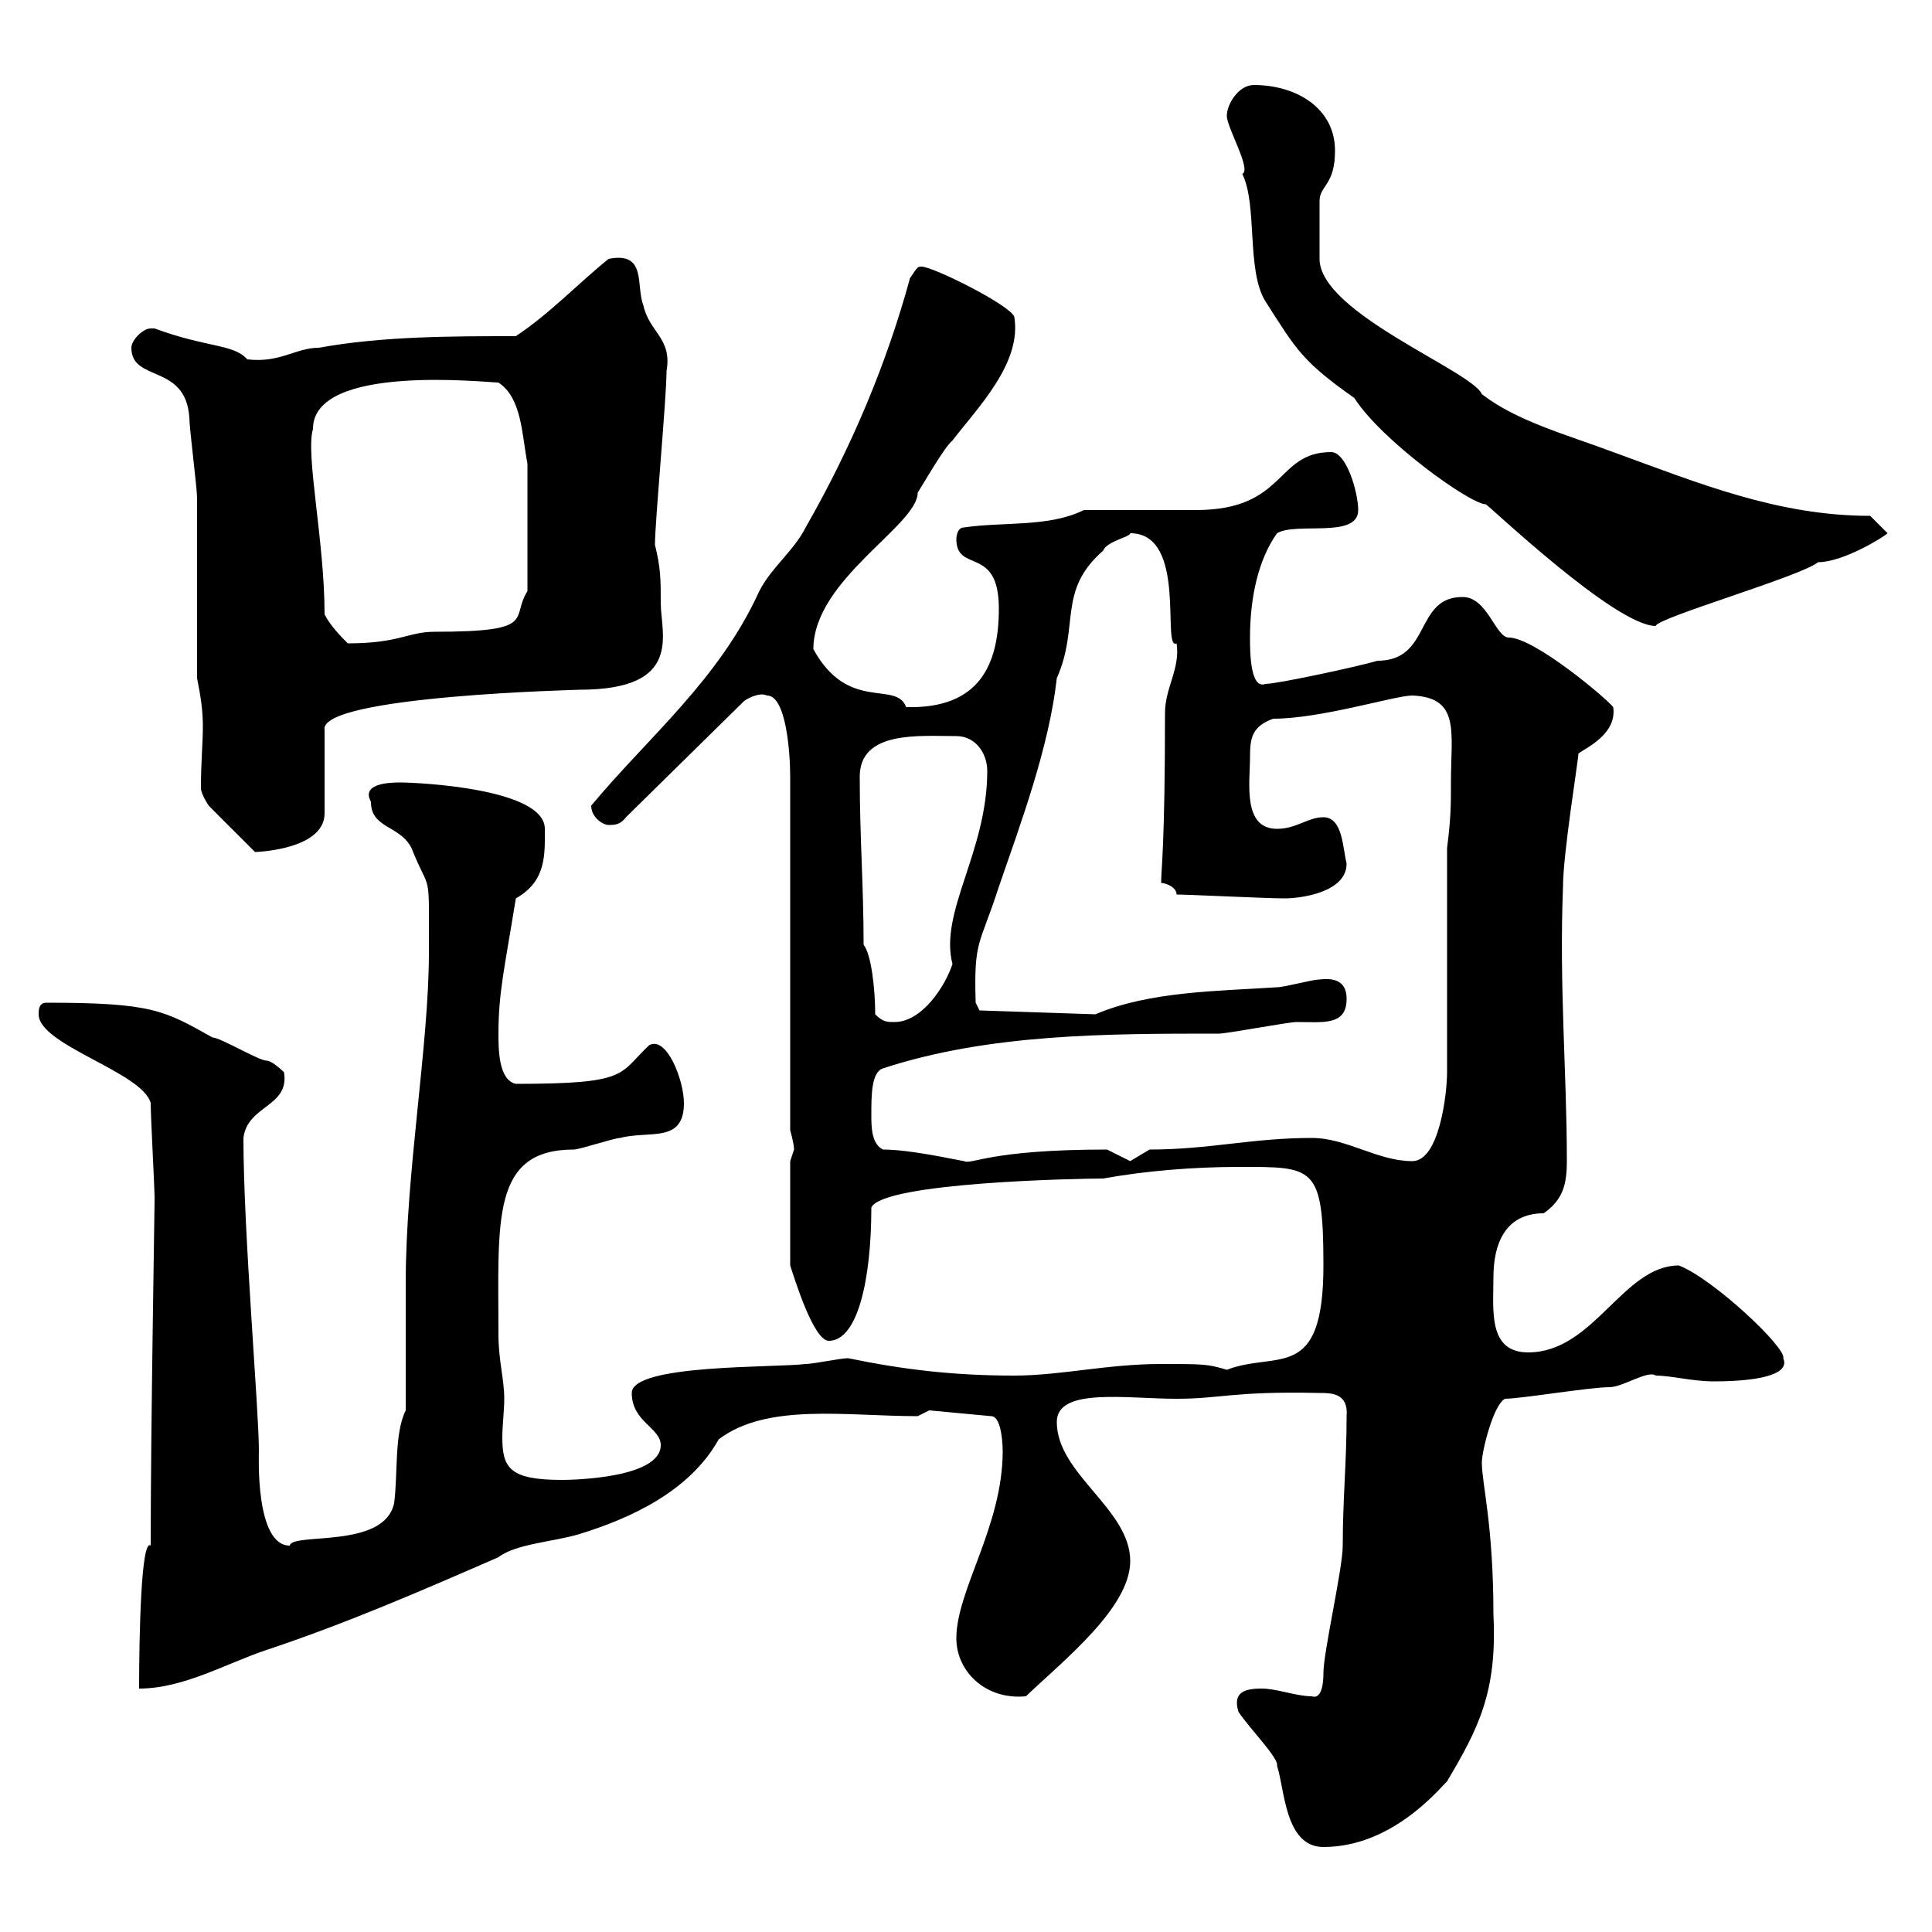 <svg xmlns="http://www.w3.org/2000/svg" xmlns:xlink="http://www.w3.org/1999/xlink" width="300" height="300"><path d="M192.30 265.80C194.10 268.50 198.60 273 198.30 274.20C199.50 277.80 199.50 286.80 205.50 286.80C216 286.80 223.20 278.10 224.70 276.60C229.50 268.50 232.50 262.80 231.90 250.80C231.90 236.70 230.10 230.40 230.10 227.10C230.10 225.30 231.90 218.10 233.70 217.20C236.10 217.20 246.90 215.40 249.90 215.40C252 215.40 255.90 212.70 257.10 213.60C259.50 213.60 262.80 214.50 266.10 214.50C272.40 214.50 278.10 213.60 276.90 210.90C277.50 209.40 266.10 198.60 260.70 196.50C252 196.50 247.50 210 237.30 210C231 210 231.90 203.40 231.90 198.30C231.90 193.20 233.70 188.40 239.70 188.40C242.70 186.30 243.30 183.90 243.30 180.30C243.30 166.50 242.10 153.30 242.70 137.70C242.70 132.60 245.10 117.90 245.10 117C246.30 116.10 251.10 114 250.50 109.80C249.30 108.30 238.20 99 234.30 99C232.20 99 231 92.70 227.10 92.70C219.60 92.70 222.30 102.60 213.90 102.60C210.90 103.50 198.30 106.20 196.50 106.20C194.10 107.10 194.10 101.10 194.10 99C194.10 93 195.30 87 198.30 82.80C201.30 81 210.90 83.70 210.90 79.20C210.90 76.50 209.10 70.20 206.70 70.20C198 70.20 199.80 79.20 185.70 79.20C182.70 79.20 171.30 79.20 168.30 79.20C162.90 81.90 155.70 81 149.70 81.90C148.50 81.90 148.50 83.70 148.50 83.70C148.50 89.10 155.10 84.60 155.10 94.50C155.10 103.20 152.10 110.10 140.70 109.80C139.20 105.60 131.70 110.70 126.30 100.80C126.30 90 142.50 81.60 142.50 76.50C143.10 75.60 146.70 69.30 147.90 68.40C151.80 63.30 158.70 56.40 157.50 49.20C156.90 47.40 144.90 41.40 143.10 41.40C142.50 41.40 142.50 41.40 141.30 43.20C137.70 56.40 132.30 69.30 125.10 81.90C123.30 85.50 119.70 88.20 117.90 91.80C111.60 105.60 100.80 114.30 91.80 125.10C91.80 126.90 93.60 128.10 94.50 128.10C95.40 128.10 96.30 128.10 97.20 126.90L115.50 108.90C115.80 108.60 117.90 107.40 119.10 108C122.10 108 122.70 117 122.70 120.60L122.70 175.50C122.70 175.50 123.30 177.60 123.30 178.50C123.30 178.50 122.70 180.30 122.70 180.30L122.70 196.50C123.30 198.30 126.30 208.20 128.70 208.20C133.20 208.20 135.30 198.60 135.30 187.50C137.10 183.60 167.40 183 171.30 183C177.90 181.80 185.40 181.20 192.30 181.20C204 181.20 205.50 180.90 205.50 196.50C205.50 214.80 198.30 209.70 190.50 212.70C187.50 211.80 186.90 211.80 180.30 211.80C171.90 211.80 164.70 213.60 157.50 213.60C148.20 213.60 140.40 212.70 131.70 210.90C130.50 210.90 126.30 211.80 125.10 211.80C120.30 212.40 98.10 211.80 98.10 216.30C98.10 220.80 102.60 221.70 102.60 224.40C102.60 229.50 89.10 229.80 87.30 229.80C79.20 229.80 78 228 78 223.20C78 221.40 78.30 219 78.30 217.20C78.30 214.20 77.40 211.20 77.40 207.30C77.40 189.60 76.20 178.50 89.10 178.50C90 178.50 95.40 176.70 96.30 176.70C100.80 175.50 106.20 177.60 106.20 171.30C106.20 167.70 103.50 160.80 100.80 162.30C96 166.80 97.80 168.30 80.10 168.30C77.40 167.70 77.40 162.90 77.40 160.50C77.40 154.20 78.30 150.60 80.10 139.50C84.90 136.80 84.60 132.60 84.60 128.70C84.60 122.40 64.80 121.50 62.10 121.50C60 121.50 56.10 121.80 57.60 124.50C57.60 128.70 62.10 128.10 63.90 131.70C66.90 139.20 66.60 134.40 66.60 147.90C66.60 162.30 63 182.10 63 199.20C63 201.90 63 216.30 63 219C61.20 222.60 61.80 228.90 61.20 233.40C59.70 240.60 45.30 237.90 45 240C39.60 240 40.20 225.90 40.20 225.30C40.20 218.70 37.80 191.40 37.80 176.70C38.40 171.60 45 171.90 44.10 166.50C44.10 166.50 42.30 164.70 41.40 164.70C40.20 164.70 34.20 161.10 33 161.10C25.50 156.90 23.70 155.70 7.20 155.70C6 155.70 6 156.90 6 157.50C6 162.30 22.20 166.50 23.40 171.30C23.40 173.40 24 184.50 24 185.70C24 185.70 24 186.60 24 186.60C24 188.10 23.40 222 23.40 240C21.90 238.80 21.60 254.10 21.60 262.20C28.50 262.20 35.10 258.30 41.40 256.20C54 252 65.70 246.90 77.40 241.80C80.10 239.70 86.10 239.40 90 238.20C97.80 235.80 107.10 231.60 111.60 223.50C119.10 217.80 131.40 219.90 142.50 219.90L144.30 219L153.90 219.90C155.70 219.90 155.70 225.30 155.70 225.30C155.70 237 148.50 246.90 148.50 254.40C148.50 259.50 153 264 159.30 263.40C165.30 257.70 175.50 249.60 175.50 242.40C175.50 234.30 164.10 228.90 164.10 220.80C164.10 215.40 174.90 217.20 182.70 217.20C189.60 217.20 191.40 216 204.90 216.30C206.70 216.30 209.40 216.30 209.10 219.90C209.10 227.10 208.50 232.80 208.50 240C208.50 243.60 205.50 256.50 205.50 259.80C205.50 260.40 205.50 264 203.70 263.40C201.30 263.40 198.30 262.20 195.90 262.20C193.20 262.20 191.40 262.80 192.30 265.80ZM137.10 178.50C135.30 177.60 135.30 174.90 135.30 173.10C135.30 170.10 135.30 166.50 137.10 165.90C153.60 160.50 171.90 160.50 189.30 160.50C190.50 160.50 200.10 158.70 201.30 158.70C205.50 158.70 209.10 159.30 209.10 155.10C209.10 152.40 207.30 151.80 204.90 152.10C203.70 152.10 199.50 153.30 198.30 153.30C189.30 153.90 178.50 153.90 170.10 157.50L152.10 156.90L151.50 155.70C151.20 145.80 152.10 147 155.10 137.70C158.40 128.10 162.90 116.10 164.10 105.30C167.70 97.20 164.10 91.80 171.30 85.50C171.90 84 175.50 83.40 175.50 82.80C184.50 82.80 180.30 101.10 182.70 99.90C183.30 103.80 180.90 106.80 180.90 110.70C180.90 131.40 180.30 135 180.30 137.10C180.90 137.10 182.70 137.70 182.70 138.90C184.50 138.90 196.50 139.50 199.50 139.50C201.90 139.50 209.10 138.60 209.10 134.10C208.50 131.70 208.50 126.90 205.50 126.90C203.10 126.90 201.30 128.70 198.30 128.70C192.90 128.70 194.10 121.50 194.10 117.60C194.10 114.60 194.40 112.80 197.70 111.60C205.20 111.60 216.60 108 219.30 108C226.80 108.30 225.30 113.70 225.30 121.50C225.30 125.10 225.30 126.90 224.70 131.70L224.70 166.50C224.70 169.80 223.50 180.30 219.30 180.30C213.90 180.30 209.10 176.70 203.70 176.70C194.40 176.70 187.80 178.50 178.50 178.50C178.50 178.50 175.50 180.30 175.50 180.30C175.50 180.30 171.90 178.50 171.90 178.50C153.60 178.50 150.90 180.90 149.70 180.30C147.90 180 141.30 178.50 137.10 178.50ZM135.90 157.50C135.90 153.60 135.30 148.20 134.10 146.70C134.10 137.40 133.50 130.20 133.50 120.60C133.50 113.40 142.80 114.30 148.50 114.30C151.50 114.30 153.30 117 153.30 119.70C153.30 132.30 145.80 141.60 147.90 149.70C146.70 153.30 143.10 158.70 138.90 158.70C137.70 158.70 137.10 158.70 135.90 157.50ZM30.60 105.30C31.20 108.30 31.50 110.40 31.50 112.80C31.50 115.50 31.20 118.20 31.20 122.40C31.20 123.30 32.40 125.10 32.40 125.10L39.60 132.30C39.60 132.30 50.40 132 50.40 126.30L50.40 113.40C49.20 108 90.90 107.10 90 107.10C106.20 107.10 102.60 98.40 102.60 93.60C102.60 90 102.60 88.20 101.70 84.60C101.70 81 103.50 61.80 103.50 57.60C104.40 52.50 100.80 51.60 99.90 47.40C98.70 44.40 100.50 39 94.50 40.20C90 43.80 85.50 48.60 80.10 52.20C70.20 52.20 59.40 52.20 49.50 54C45.90 54 43.50 56.40 38.40 55.80C36.30 53.40 32.10 54 24 51C24 51 24 51 23.40 51C22.20 51 20.40 52.80 20.40 54C20.40 59.40 28.80 56.40 29.40 64.80C29.40 66.60 30.60 75.60 30.60 77.40C30.60 81.90 30.60 100.80 30.60 105.30ZM50.40 95.40C50.40 84 47.40 70.50 48.60 66.60C48.60 56.40 75.60 59.40 77.40 59.40C81 61.80 81 67.20 81.90 72L81.90 91.80C79.20 96 83.70 98.10 67.50 98.10C63.30 98.10 62.10 99.90 54 99.90C53.10 99 51.30 97.20 50.40 95.40ZM190.50 18C190.50 19.80 194.40 26.40 192.90 27C195.30 31.80 193.50 42 196.50 46.80C201.30 54.30 202.20 56.10 210.30 61.80C214.50 68.40 228.30 78.30 230.70 78.30C231 78.30 250.80 97.20 257.10 97.20C257.10 96 279.90 89.40 282.30 87.30C286.20 87.30 292.50 83.40 293.10 82.80L290.40 80.10C276 80.10 263.70 75 250.50 70.20C243.30 67.50 235.50 65.40 230.10 61.20C228.60 57.60 204.90 48.60 204.90 40.20C204.90 38.10 204.90 33 204.90 31.20C204.90 28.80 207.30 28.80 207.30 23.40C207.30 16.80 201.30 13.20 194.70 13.20C192.30 13.20 190.50 16.20 190.50 18Z"/></svg>